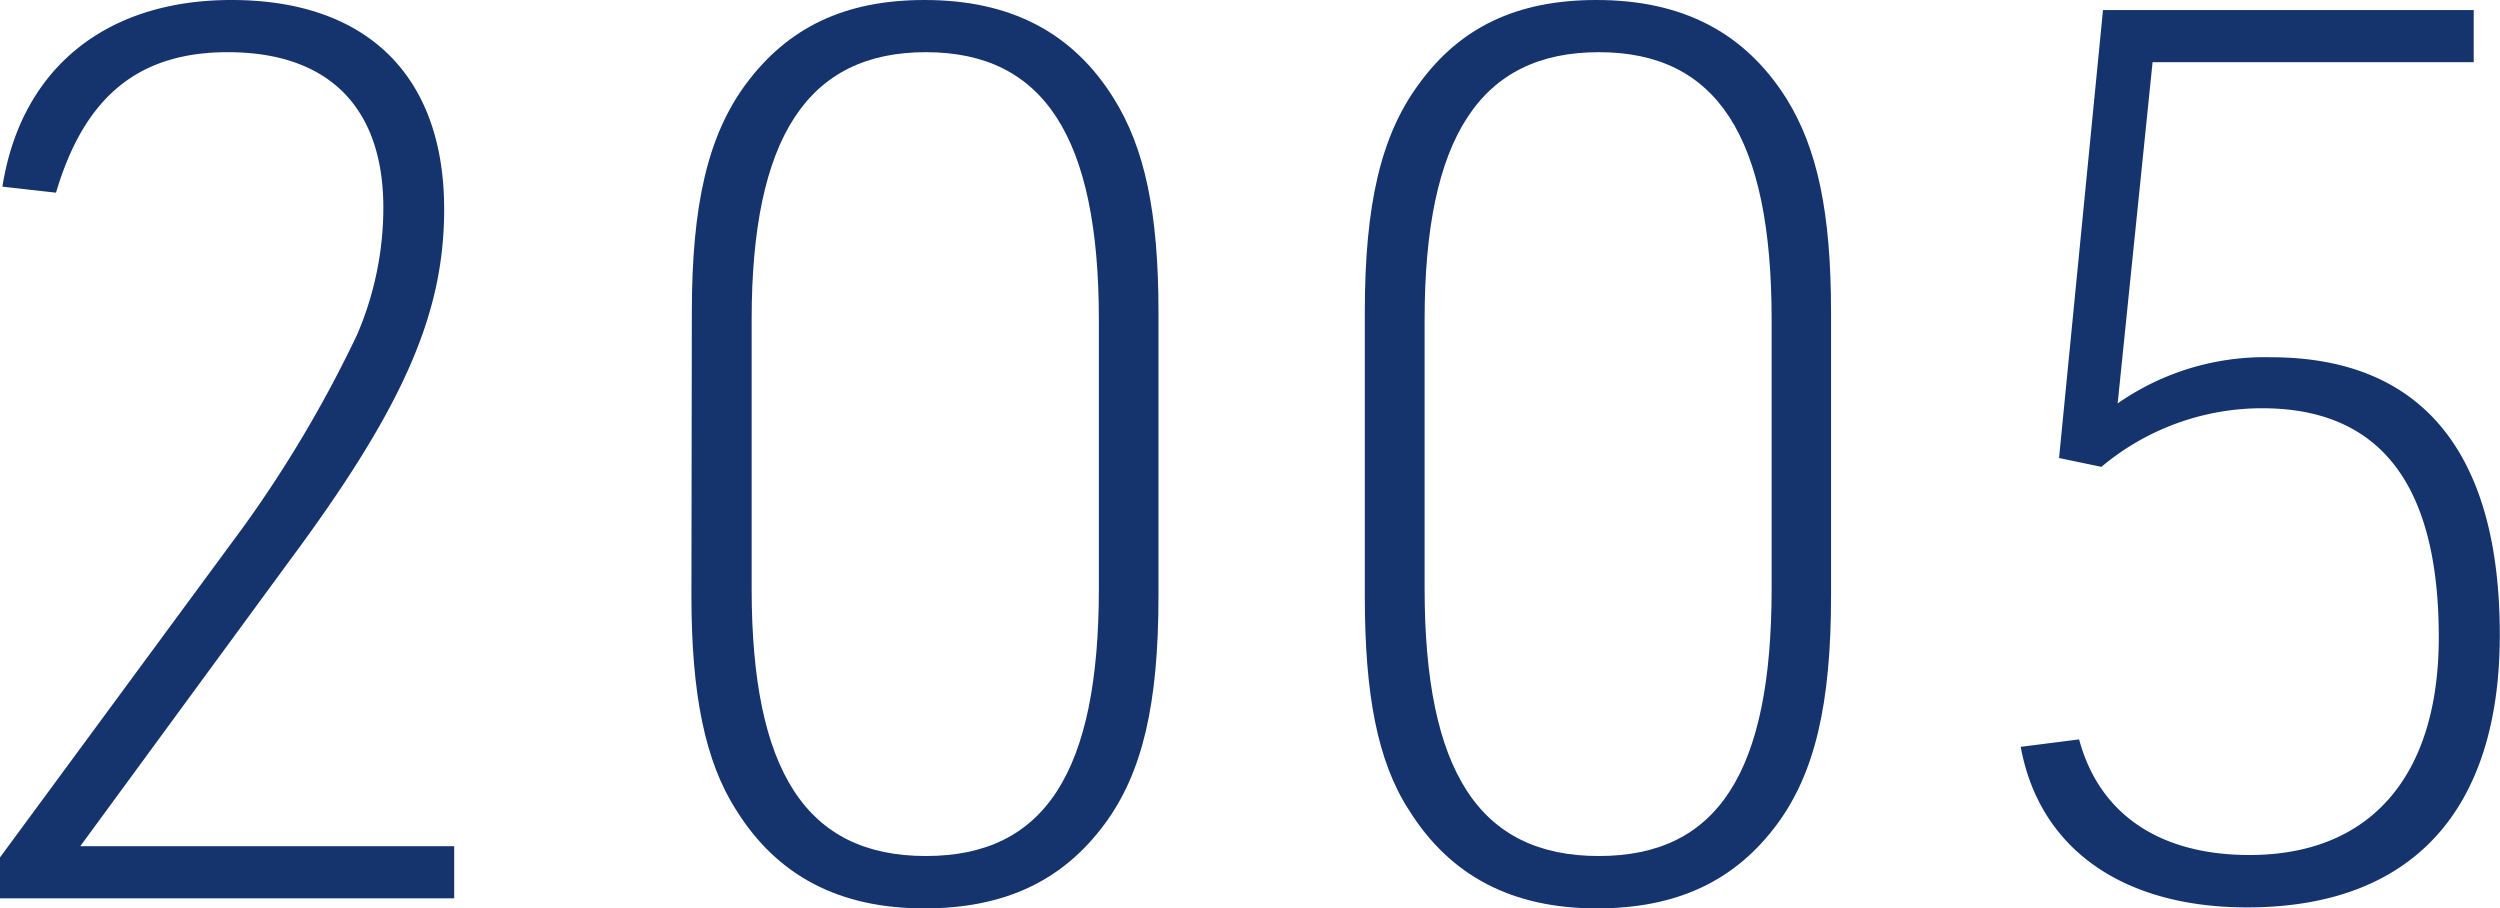 <svg xmlns="http://www.w3.org/2000/svg" viewBox="0 0 124.56 45.26"><defs><style>.cls-1{fill:#15336c;}</style></defs><g id="レイヤー_2" data-name="レイヤー 2"><g id="レイヤー_1-2" data-name="レイヤー 1"><path class="cls-1" d="M0,42.72l12.15-16.5a61.6,61.6,0,0,0,5.64-9.54,16.06,16.06,0,0,0,1.31-6.33c0-5-2.73-7.75-7.75-7.75-4.41,0-7.13,2.17-8.56,7L.12,9.3C1.05,3.41,5.27,0,11.53,0c6.76,0,10.6,3.78,10.6,10.42,0,5.2-2,9.85-7.81,17.66L4,42.16H22.63v2.6H0Z"/><path class="cls-1" d="M34.47,15.56c0-5.39.81-8.8,2.67-11.34C39.25,1.36,42.1,0,46.07,0c4.27,0,7.37,1.61,9.42,4.9,1.55,2.48,2.23,5.7,2.23,10.66V29.7c0,5.39-.8,8.8-2.67,11.34-2.1,2.85-5,4.22-9,4.22-4.22,0-7.32-1.61-9.37-4.9-1.55-2.42-2.23-5.77-2.23-10.66Zm20.28.37C54.75,6.82,52,2.6,46.13,2.6s-8.68,4.22-8.68,13.33V29.32c0,9.12,2.73,13.33,8.68,13.33s8.62-4.21,8.62-13.33Z"/><path class="cls-1" d="M68,15.56c0-5.39.81-8.8,2.67-11.34C72.73,1.36,75.58,0,79.54,0,83.82,0,86.92,1.61,89,4.9c1.55,2.48,2.23,5.7,2.23,10.66V29.7c0,5.39-.81,8.8-2.67,11.34-2.1,2.85-5,4.22-9,4.22-4.21,0-7.31-1.61-9.36-4.9C68.63,37.94,68,34.59,68,29.7Zm20.27.37c0-9.11-2.72-13.33-8.61-13.33s-8.68,4.22-8.68,13.33V29.32c0,9.12,2.73,13.33,8.68,13.33s8.61-4.21,8.61-13.33Z"/><path class="cls-1" d="M104.78.5h18.47V3.1h-16l-1.74,17a12.8,12.8,0,0,1,7.63-2.3c7.5,0,11.41,4.71,11.41,13.83,0,8.8-4.41,13.58-12.59,13.58-6.2,0-10.35-2.92-11.28-8l2.91-.37c1,3.72,4,5.76,8.49,5.76,6,0,9.43-3.9,9.43-10.85,0-7.62-2.92-11.41-8.81-11.41a12.47,12.47,0,0,0-8,2.92l-2.11-.44Z"/></g></g></svg>